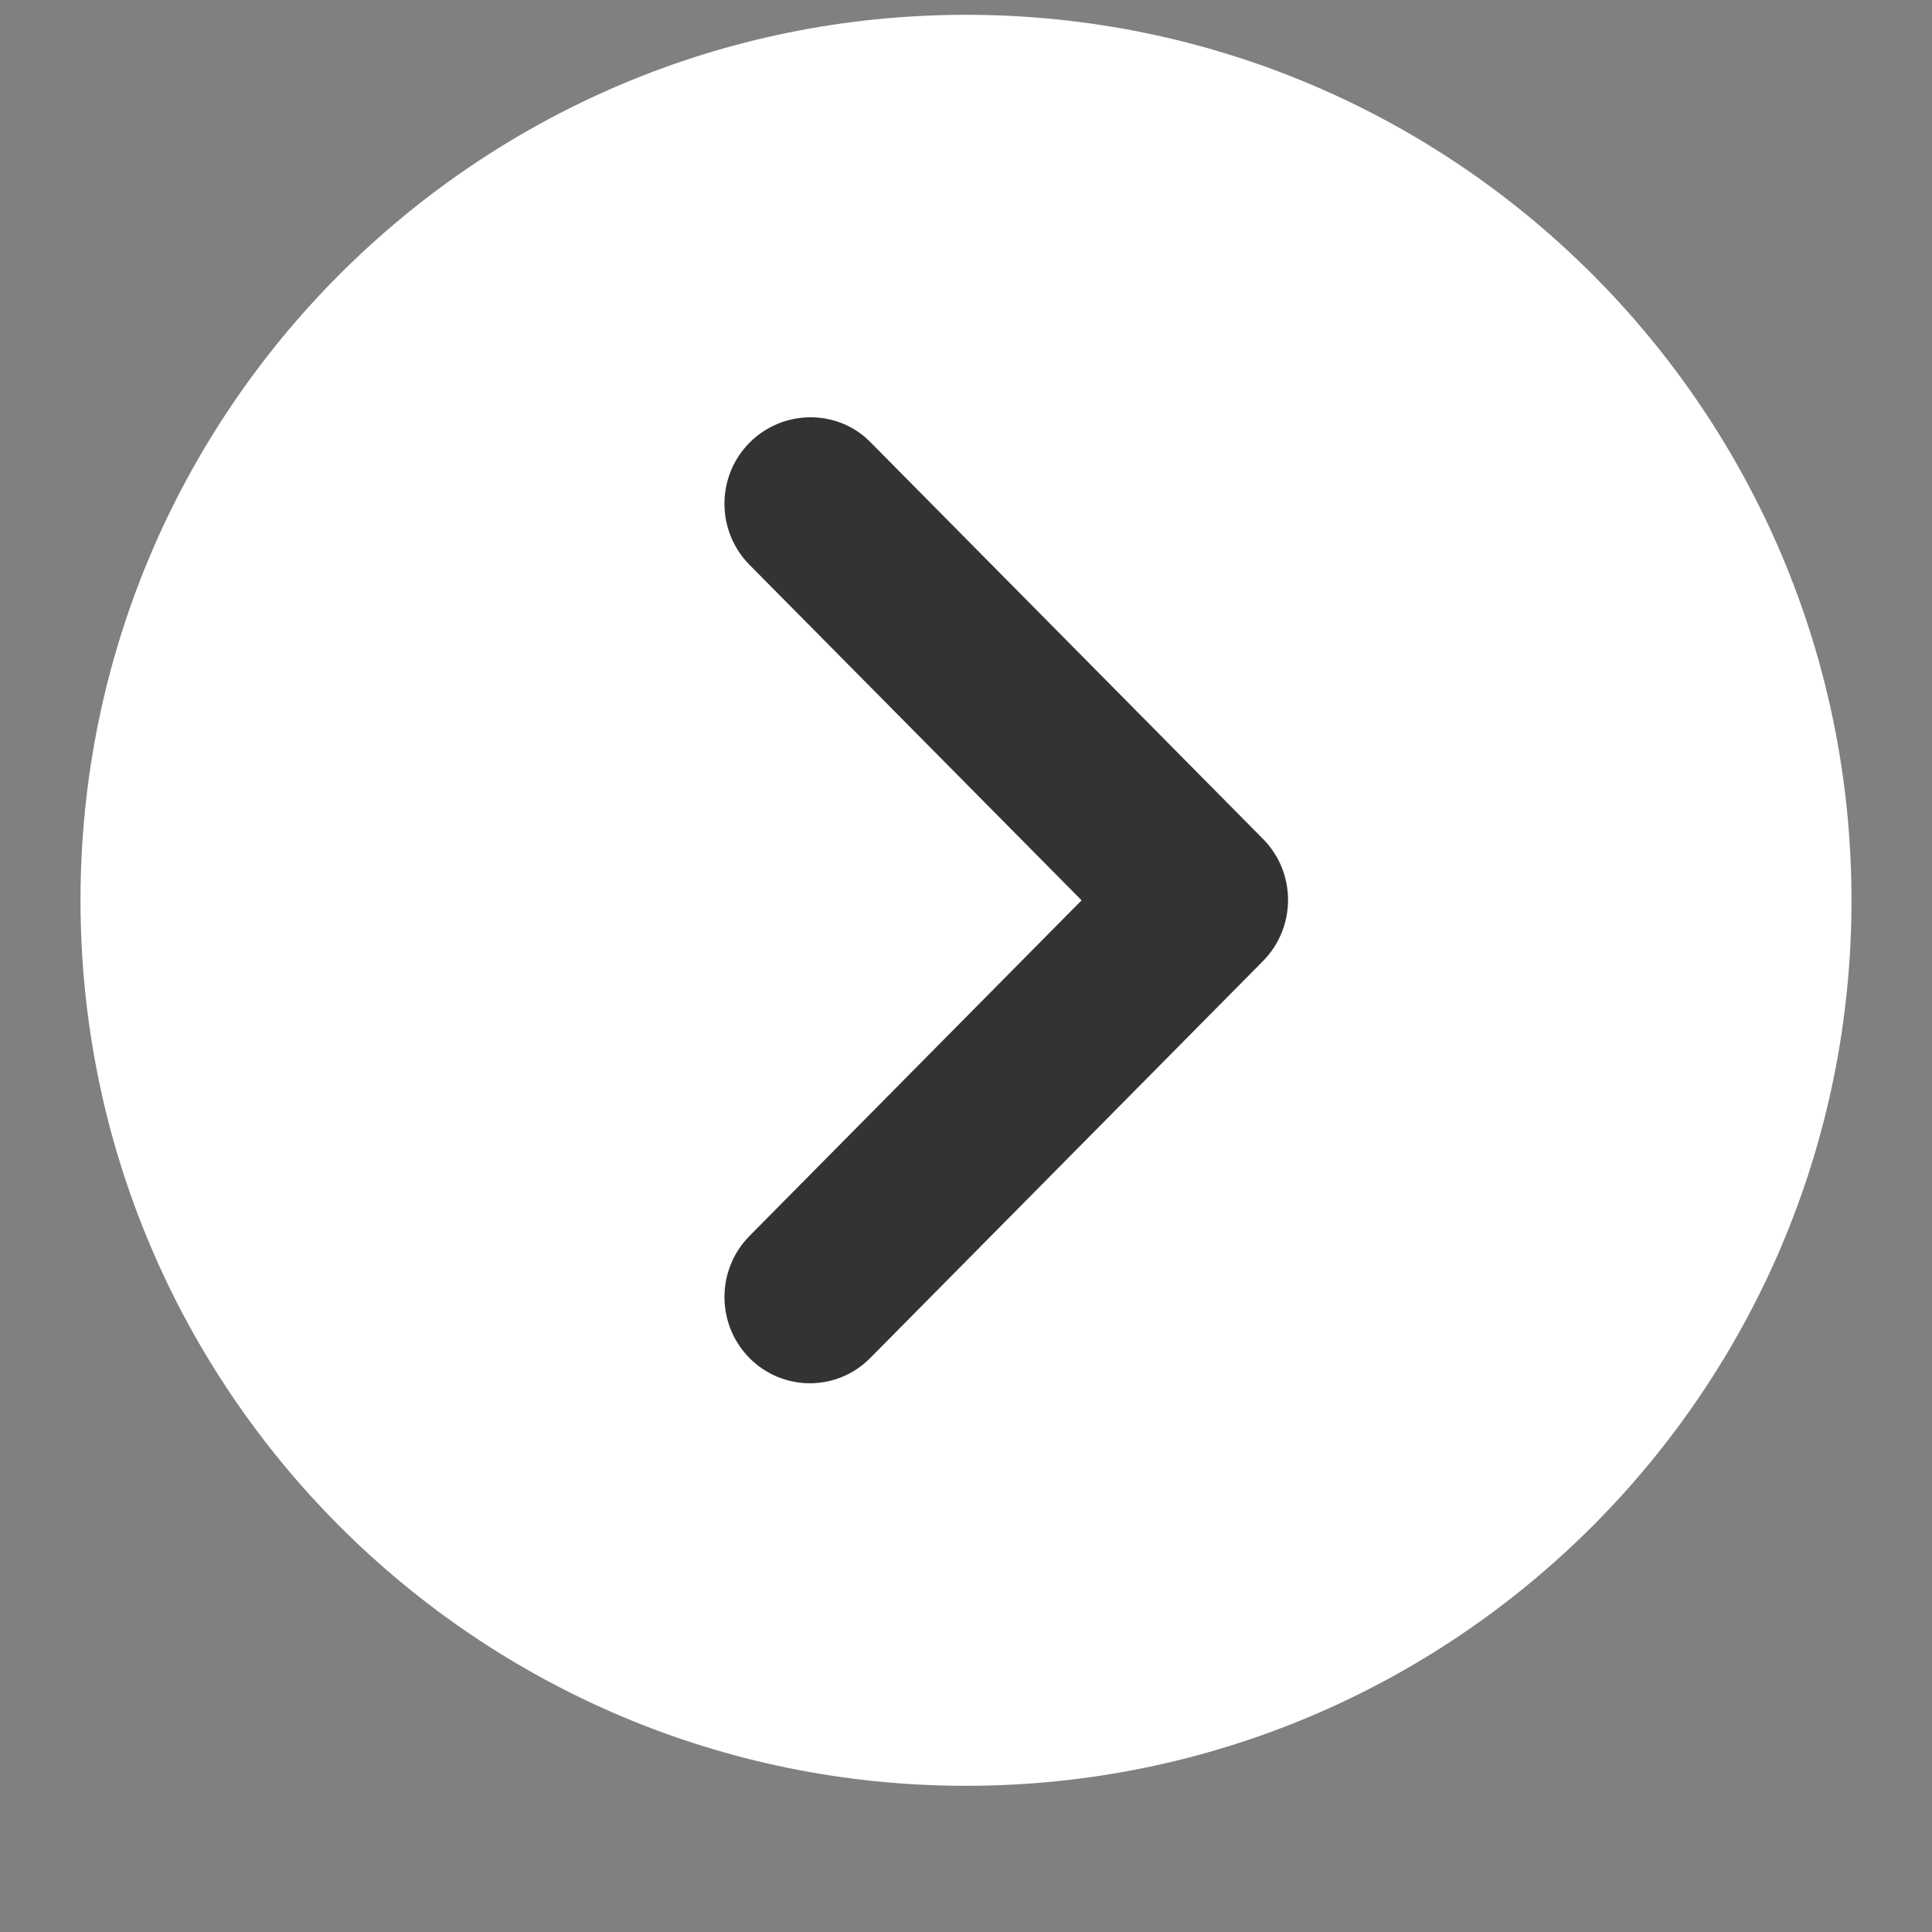 <svg width="12" height="12" viewBox="0 0 12 12" fill="none" xmlns="http://www.w3.org/2000/svg">
<rect x="0" y="0" width="12" height="12" fill="#808080" stroke="none"/>
<path d="M6 11.092C9.038 11.092 11.5 8.63 11.5 5.592C11.5 2.554 9.038 0.092 6 0.092C2.962 0.092 0.5 2.554 0.5 5.592C0.5 8.63 2.962 11.092 6 11.092Z" fill="white"/>
<path d="M4.655 2.75C4.448 2.959 4.448 3.298 4.655 3.508L6.718 5.592L4.655 7.677C4.448 7.887 4.448 8.225 4.655 8.435C4.863 8.644 5.198 8.644 5.405 8.435L7.845 5.969C8.052 5.759 8.052 5.42 7.845 5.211L5.405 2.745C5.203 2.54 4.863 2.54 4.655 2.75Z" fill="#333333"/>
</svg>
